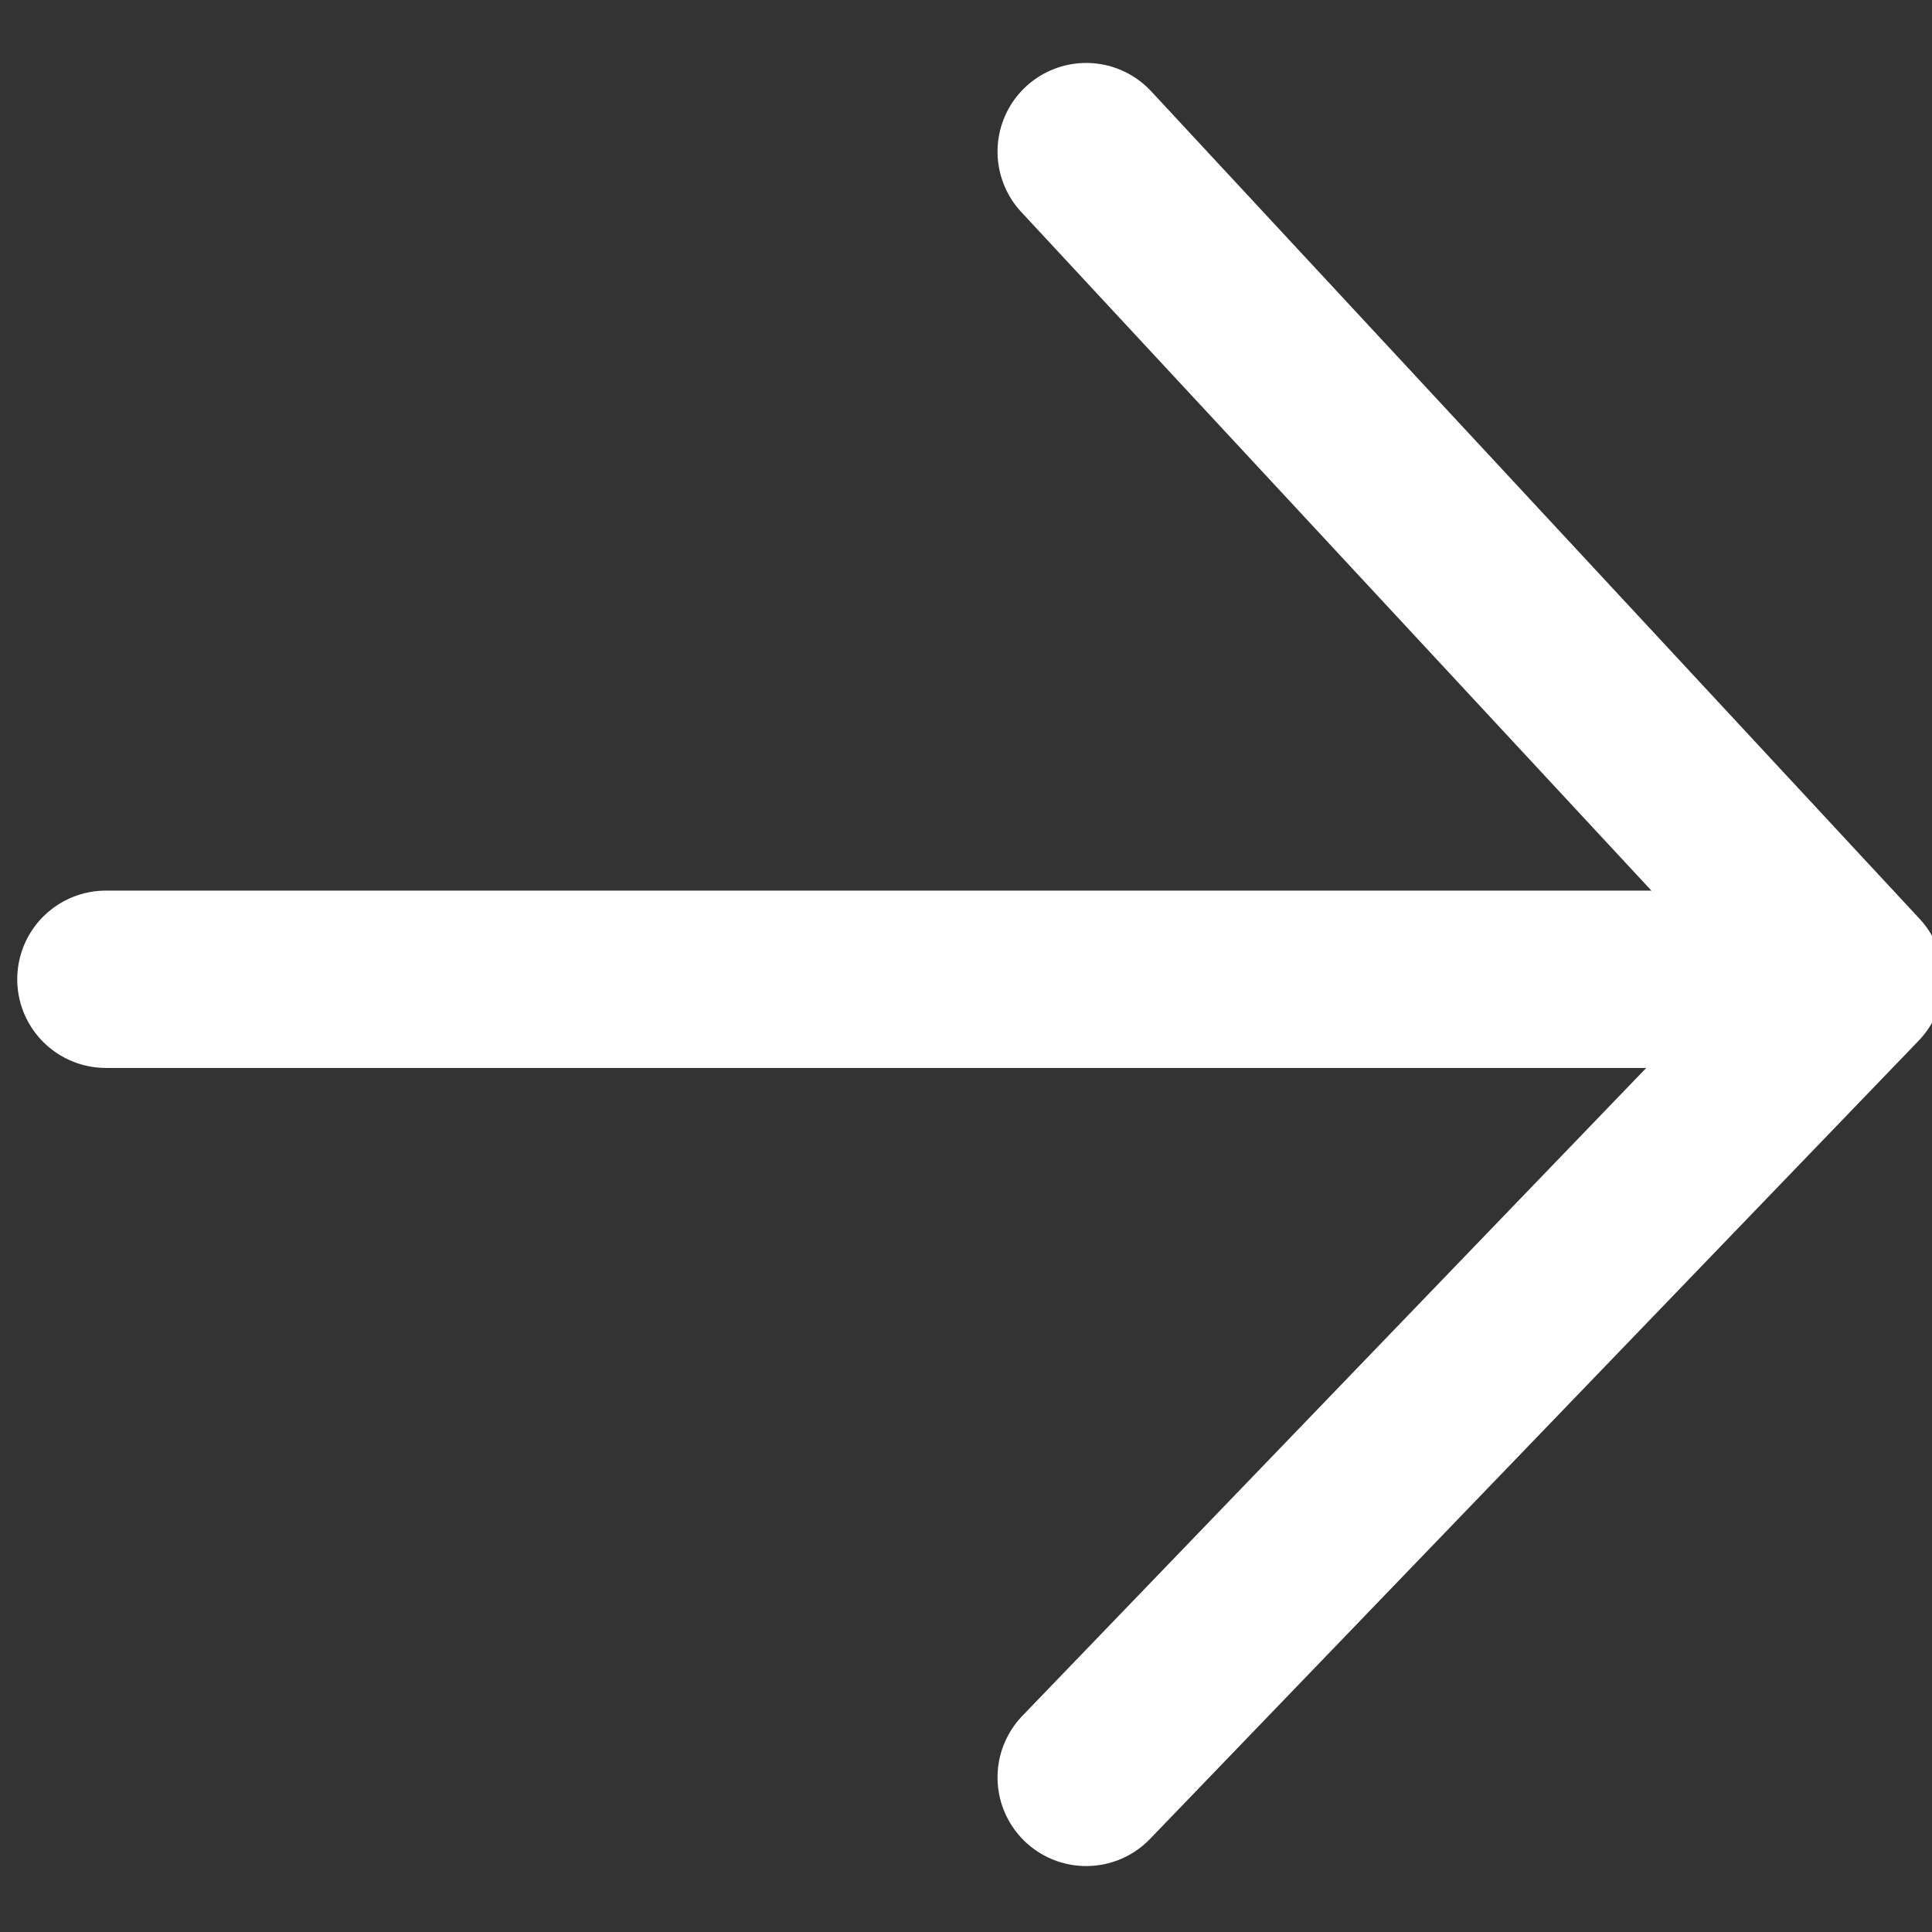 <svg width="38" height="38" viewBox="0 0 38 38" fill="none" xmlns="http://www.w3.org/2000/svg">
<rect x="0" y="0" width="38" height="38" fill="#333333" stroke="none"/>
<path d="M21.364 34.959C21.364 34.959 36.48 19.261 36.48 19.261C36.48 19.261 21.364 2.982 21.364 2.982" stroke="white" stroke-width="3.488" stroke-linecap="round" stroke-linejoin="round"/>
<path d="M34.735 19.261L2.083 19.261" stroke="white" stroke-width="3.488" stroke-linecap="round" stroke-linejoin="round"/>
</svg>
